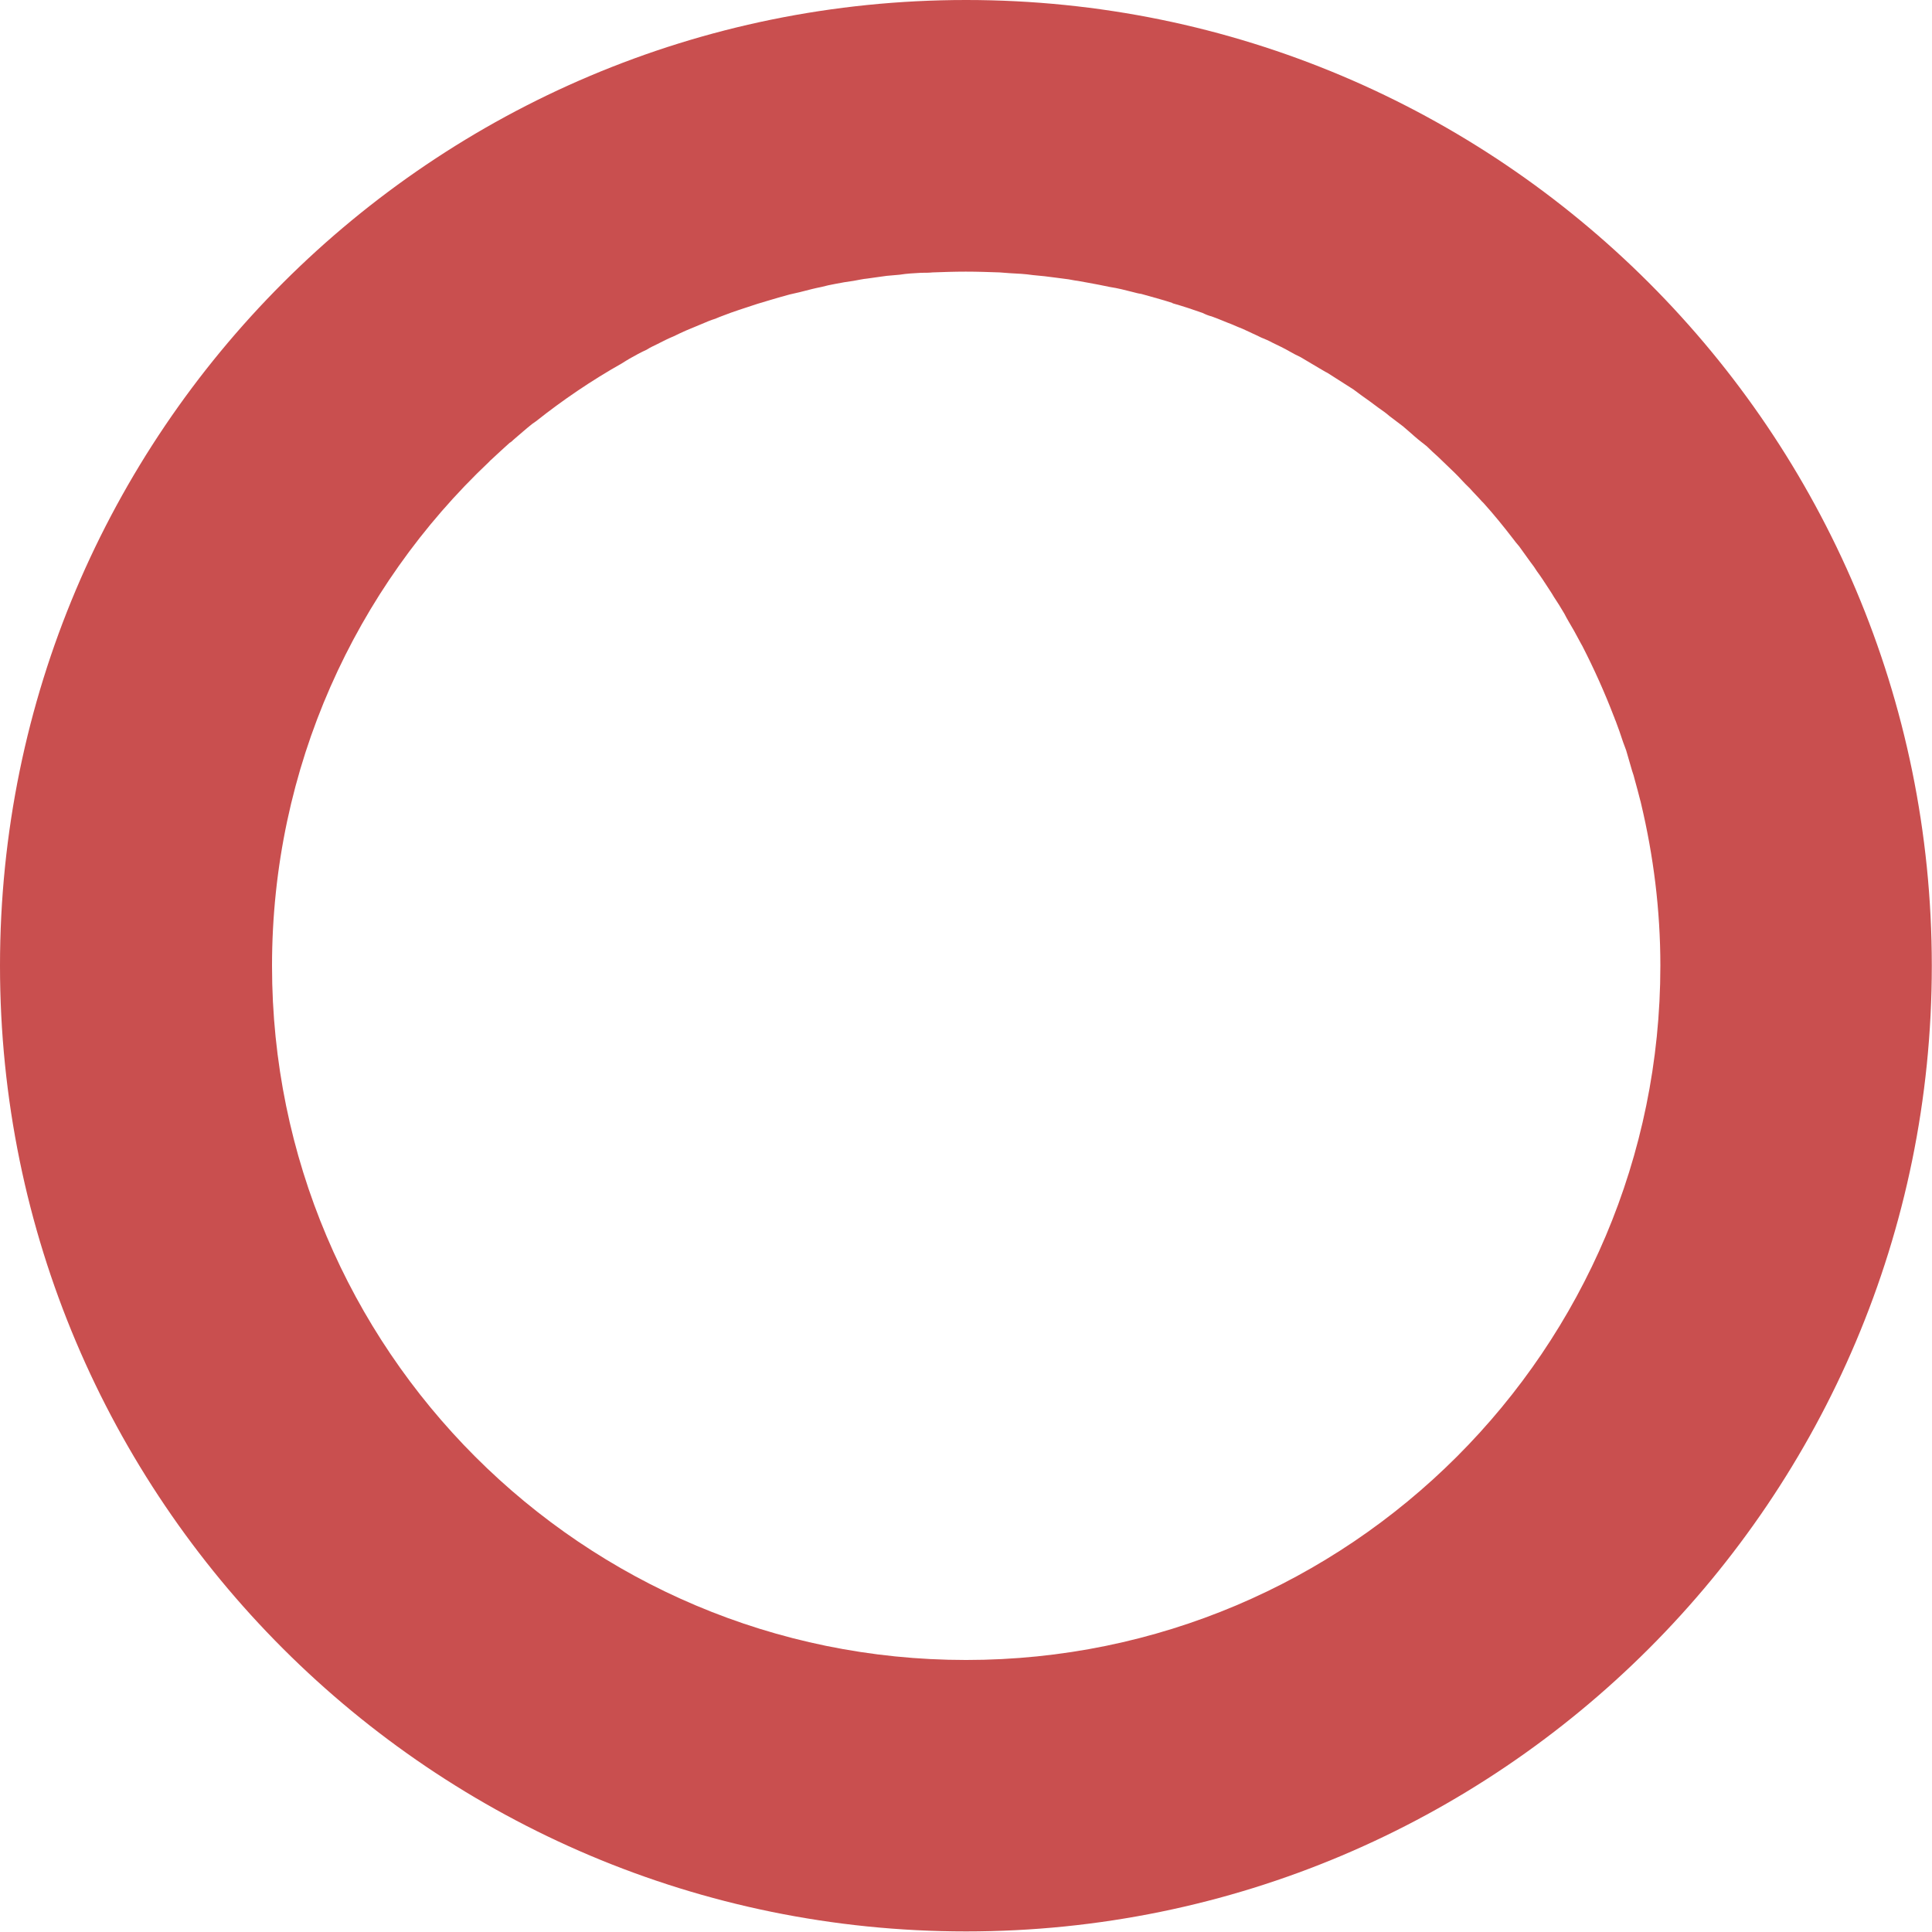 <?xml version="1.0" encoding="utf-8"?>
<!-- Generator: Adobe Illustrator 16.0.0, SVG Export Plug-In . SVG Version: 6.00 Build 0)  -->
<!DOCTYPE svg PUBLIC "-//W3C//DTD SVG 1.1//EN" "http://www.w3.org/Graphics/SVG/1.1/DTD/svg11.dtd">
<svg version="1.1" id="Layer_1" xmlns="http://www.w3.org/2000/svg" xmlns:xlink="http://www.w3.org/1999/xlink" x="0px" y="0px"
	 width="10.057px" height="10.055px" viewBox="0 0 10.057 10.055" enable-background="new 0 0 10.057 10.055" xml:space="preserve">
<path fill="#C94F4F" d="M5.029,0C2.252,0,0,2.25,0,5.027s2.252,5.027,5.029,5.027c2.775,0,5.027-2.25,5.027-5.027S7.805,0,5.029,0z
	 M5.029,8.641c-1.996,0-3.613-1.617-3.613-3.613c0-1.033,0.434-1.967,1.131-2.625C2.549,2.4,2.553,2.396,2.555,2.395
	c0.033-0.031,0.066-0.061,0.098-0.09c0.008-0.004,0.014-0.01,0.02-0.016C2.705,2.262,2.736,2.234,2.77,2.207
	c0.006-0.004,0.014-0.01,0.02-0.014C2.93,2.082,3.08,1.98,3.238,1.891C3.25,1.883,3.264,1.875,3.277,1.867
	C3.307,1.85,3.336,1.834,3.367,1.82c0.018-0.012,0.037-0.02,0.055-0.029C3.449,1.777,3.479,1.762,3.508,1.75
	C3.529,1.74,3.549,1.73,3.57,1.721c0.027-0.012,0.057-0.023,0.084-0.035c0.023-0.01,0.047-0.02,0.07-0.027
	c0.027-0.012,0.055-0.021,0.08-0.031c0.029-0.01,0.057-0.02,0.086-0.029c0.035-0.012,0.07-0.023,0.105-0.033
	c0.039-0.012,0.078-0.023,0.115-0.033c0.023-0.006,0.047-0.01,0.068-0.016C4.213,1.508,4.244,1.5,4.275,1.494
	c0.023-0.006,0.049-0.012,0.072-0.016c0.031-0.006,0.064-0.012,0.096-0.016c0.023-0.004,0.049-0.01,0.072-0.012
	c0.033-0.004,0.066-0.01,0.1-0.014c0.023-0.002,0.047-0.004,0.068-0.006c0.037-0.006,0.076-0.008,0.113-0.01
	C4.816,1.42,4.836,1.42,4.855,1.418c0.057-0.002,0.113-0.004,0.17-0.004c0,0,0.002,0,0.004,0l0,0l0,0
	c0.059,0,0.115,0.002,0.174,0.004C5.221,1.42,5.238,1.42,5.256,1.422c0.041,0.002,0.08,0.004,0.121,0.01
	c0.02,0.002,0.039,0.004,0.061,0.006c0.037,0.004,0.074,0.01,0.109,0.014c0.021,0.002,0.043,0.008,0.063,0.01
	c0.037,0.006,0.074,0.014,0.109,0.02c0.02,0.004,0.039,0.008,0.059,0.012C5.818,1.5,5.857,1.51,5.896,1.52
	c0.016,0.004,0.029,0.008,0.045,0.01c0.055,0.016,0.107,0.029,0.162,0.047c0,0,0,0.002,0.002,0.002
	C6.158,1.594,6.209,1.611,6.26,1.629c0.016,0.008,0.031,0.014,0.047,0.018C6.344,1.66,6.379,1.676,6.414,1.689
	c0.018,0.008,0.037,0.016,0.055,0.023c0.033,0.016,0.064,0.029,0.096,0.045c0.02,0.008,0.039,0.016,0.059,0.027
	c0.029,0.014,0.061,0.029,0.092,0.047C6.732,1.84,6.75,1.85,6.77,1.859c0.031,0.018,0.063,0.037,0.096,0.057
	C6.881,1.924,6.895,1.934,6.91,1.941C6.957,1.971,7,1.998,7.045,2.027c0.014,0.01,0.027,0.02,0.039,0.029
	C7.115,2.078,7.146,2.1,7.176,2.123c0.02,0.014,0.039,0.027,0.057,0.043c0.023,0.018,0.047,0.035,0.07,0.053
	c0.021,0.018,0.041,0.035,0.061,0.053s0.041,0.033,0.063,0.051c0.02,0.02,0.039,0.037,0.061,0.057
	c0.018,0.018,0.037,0.035,0.055,0.053c0.021,0.02,0.041,0.039,0.061,0.061C7.619,2.51,7.635,2.527,7.652,2.543
	c0.02,0.023,0.041,0.043,0.061,0.066c0.004,0.004,0.006,0.006,0.01,0.01c0.053,0.059,0.102,0.119,0.152,0.184
	c0.01,0.014,0.021,0.027,0.033,0.041c0.02,0.027,0.039,0.055,0.059,0.082C7.979,2.941,7.99,2.957,8,2.973
	C8.02,3,8.039,3.029,8.057,3.057c0.01,0.016,0.021,0.031,0.031,0.049c0.018,0.027,0.037,0.057,0.055,0.088
	C8.15,3.207,8.158,3.223,8.166,3.236c0.02,0.033,0.037,0.064,0.055,0.098c0.006,0.01,0.01,0.02,0.016,0.029
	C8.297,3.48,8.352,3.602,8.4,3.727c0.004,0.008,0.006,0.018,0.01,0.025c0.014,0.037,0.027,0.074,0.039,0.111
	c0.006,0.014,0.01,0.029,0.016,0.043c0.01,0.035,0.021,0.072,0.031,0.107c0.006,0.016,0.01,0.031,0.014,0.047
	c0.01,0.037,0.02,0.072,0.029,0.109c0.002,0.004,0.002,0.01,0.004,0.016l0,0c0.064,0.27,0.1,0.551,0.1,0.842
	C8.643,7.023,7.023,8.641,5.029,8.641z"/>
</svg>
